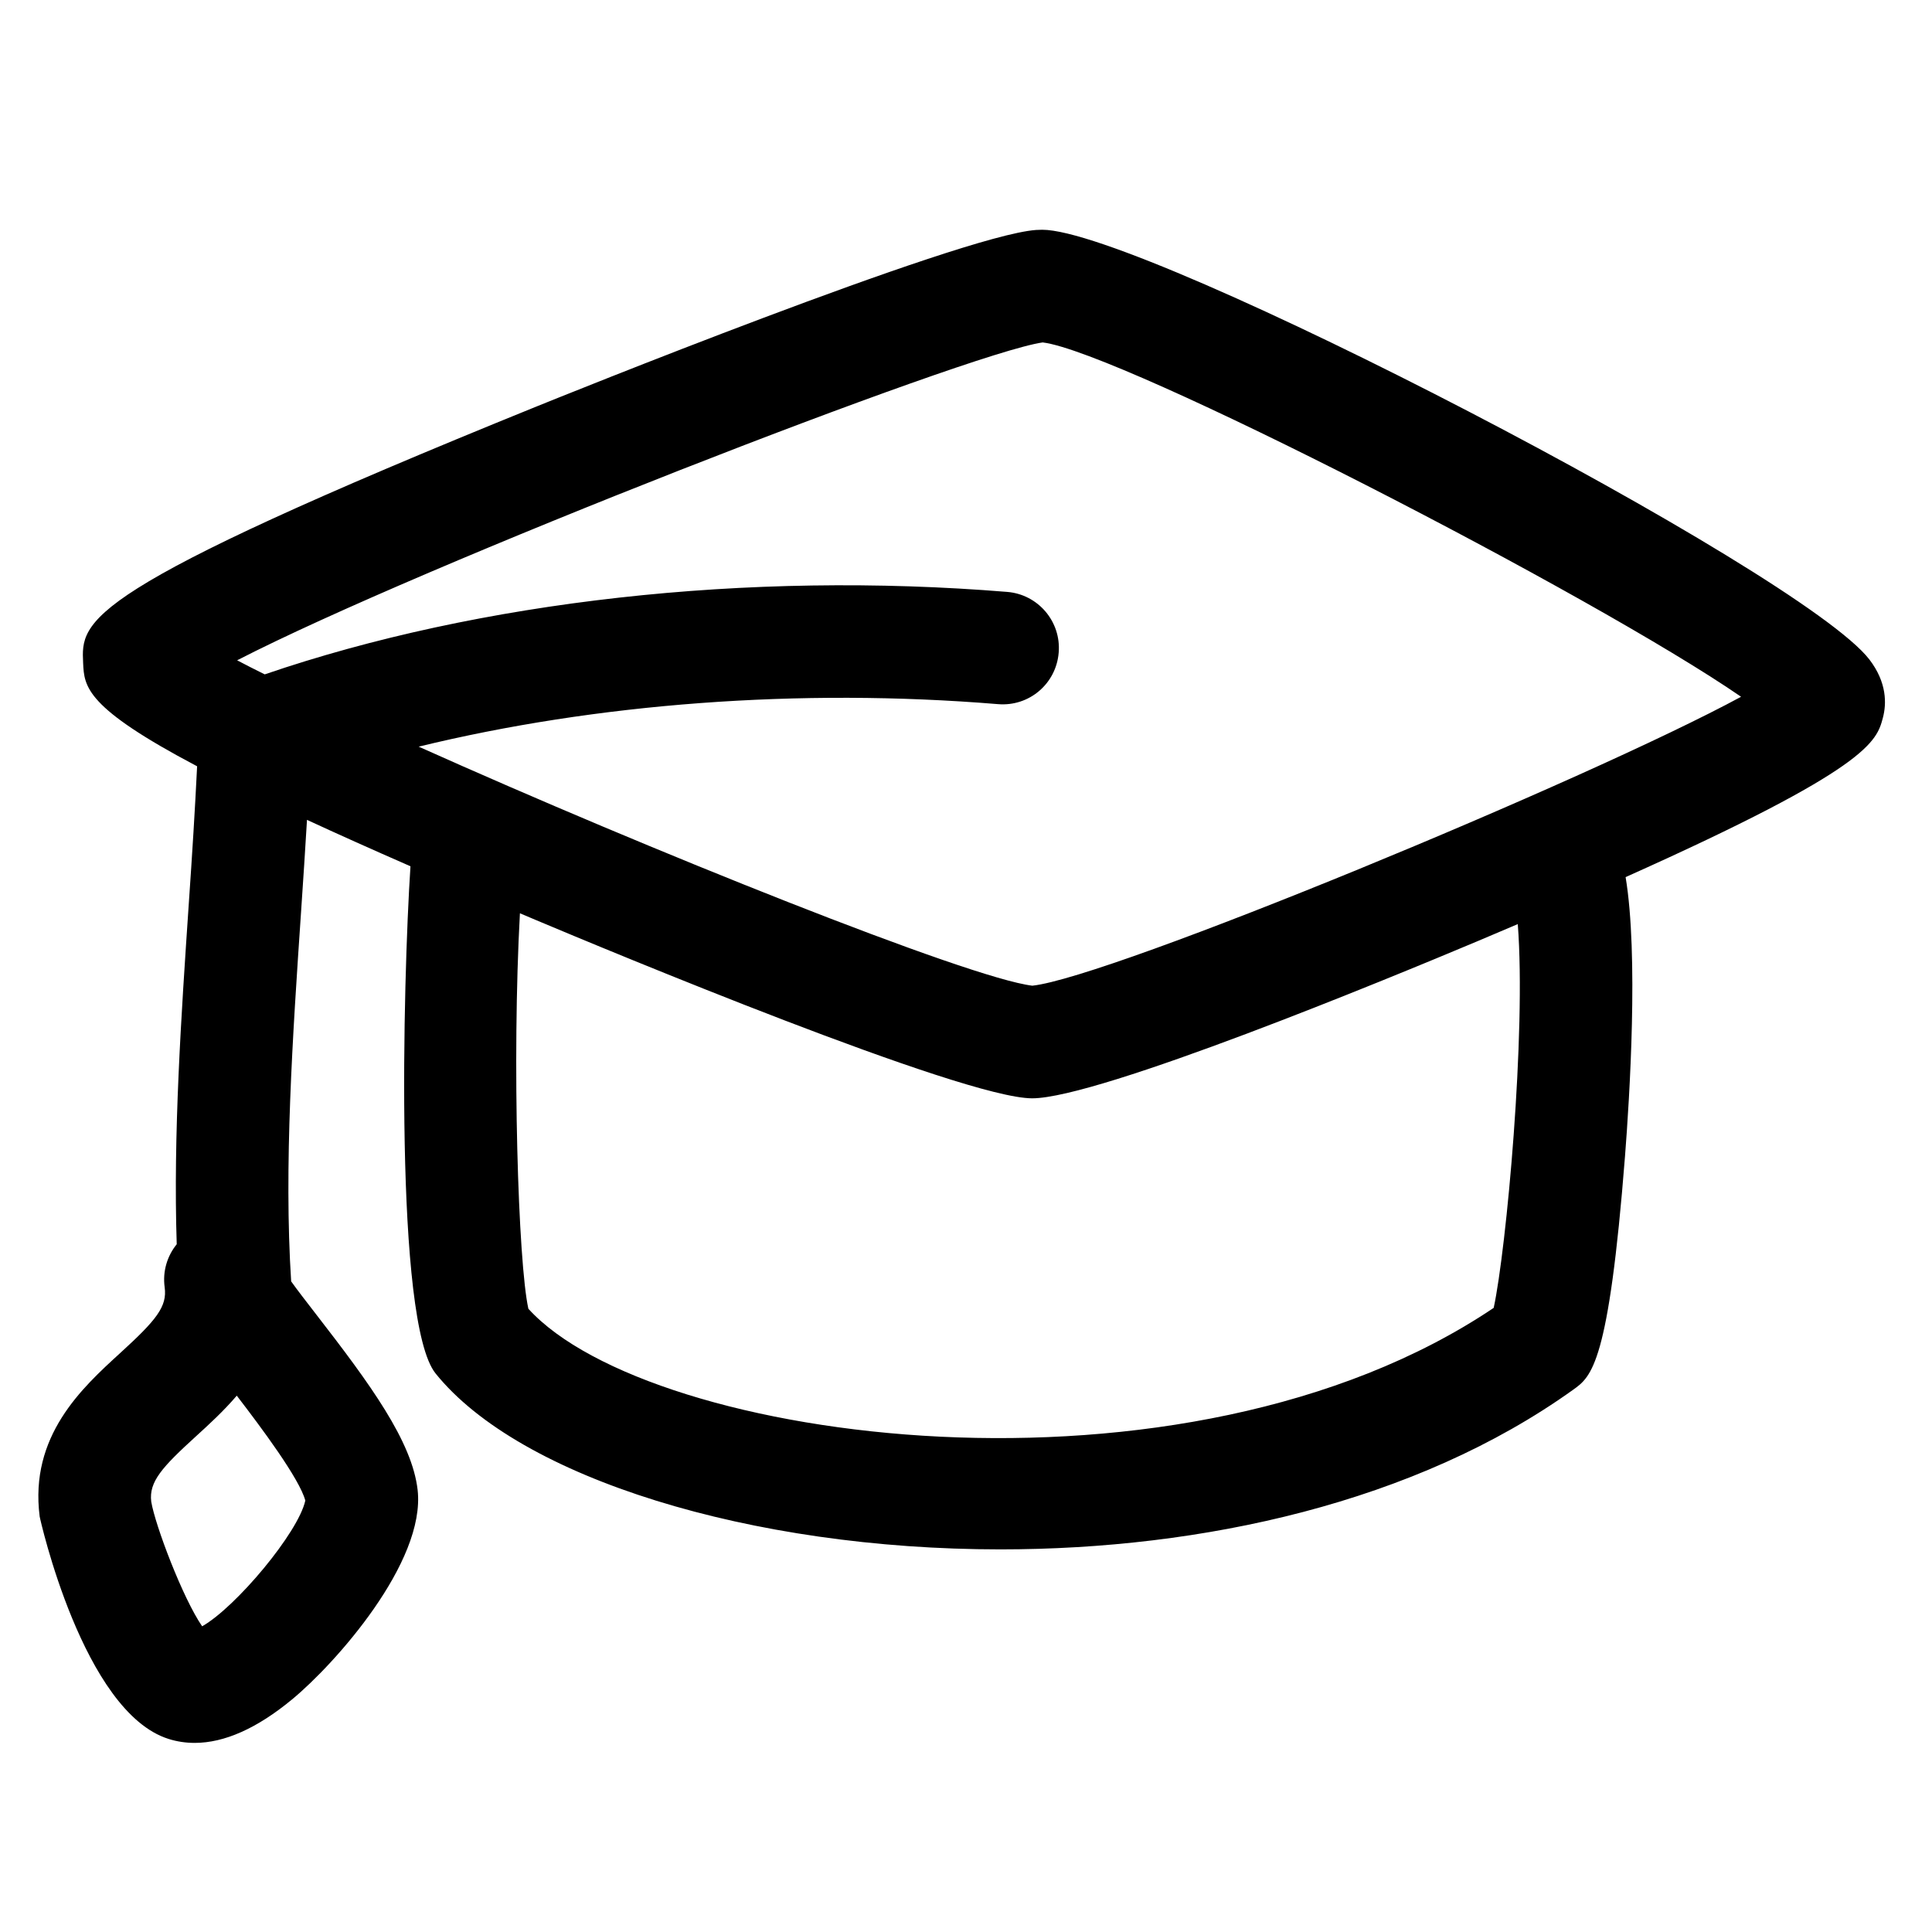 <?xml version="1.0" encoding="UTF-8"?>
<!-- Uploaded to: SVG Repo, www.svgrepo.com, Generator: SVG Repo Mixer Tools -->
<svg fill="#000000" width="800px" height="800px" version="1.1" viewBox="144 144 512 512" xmlns="http://www.w3.org/2000/svg">
 <path d="m286.22 251.71c-121.09 49.094-120.72 56.609-120.19 67.992 0.293 6.289 0.586 11.754 30.207 27.371-0.566 11.586-1.316 23.531-2.188 36.148-2.047 30.273-4.164 61.422-3.215 90.516-2.512 3.09-3.781 7.168-3.195 11.41 0.699 5.106-2.172 8.652-11.781 17.418-10.152 9.273-24.082 21.98-21.344 43.328 0.055 0.488 11.516 51.816 34.16 58.941 2.231 0.707 4.547 1.051 6.922 1.051 7.867 0 16.516-3.848 25.793-11.512 11.355-9.363 35.477-36.363 33.285-55.551-1.477-12.855-12.551-28.008-26.875-46.484-2.332-3.012-5.098-6.582-6.637-8.758-1.961-30.406 0.387-64.93 2.652-98.336 0.566-8.238 1.074-16.156 1.543-23.973 7.996 3.703 17.102 7.785 27.422 12.301-1.992 30.34-4.297 120.79 6.656 134.41 22.316 27.711 83.57 46.621 149.68 46.621 53.395 0 109.96-12.336 151.81-42.324 4.844-3.465 9.418-6.75 13.719-61.863 1.211-15.484 3.609-53.332 0.16-73.973 64.578-28.895 66.516-35.93 68.18-42.219 0.973-3.672 1.129-9.316-3.582-15.457-18.012-23.418-192.14-113.88-219.2-113.88-0.359 0-1.277 0.035-1.629 0.055-20.441 1.473-127.8 44.926-132.36 46.773zm-90.246 272.89c3.426-3.121 7.273-6.637 10.773-10.734 6.394 8.316 16.637 22.02 18.164 27.797-1.84 8.465-18.352 28.219-27.34 33.324-5.106-7.406-12.441-26.723-13.488-33.02-0.668-5.305 2.922-9.191 11.891-17.367zm85.812-138.57c1.383 0.594 2.711 1.152 4.125 1.742 18.75 7.894 113.19 47.293 131.62 47.293 17.66 0 94.668-31.816 117.84-41.562 3.766-1.59 7.359-3.113 10.855-4.606 2.258 28.746-3.012 86.062-6.379 101.7-82.098 55.246-223.62 35.715-255.82 0.238-2.711-12.207-4.383-65.859-2.242-104.8zm-74.941-67.043c48.207-24.848 193.28-81.355 213.48-84.242 20.773 2.512 146.25 67.129 185.08 93.906-40.766 22.078-167.22 74.398-187.82 76.566-16.832-1.992-101.84-36.074-162.63-63.348 46.934-11.434 100.86-15.605 153.53-11.266 8.277 0.691 15.414-5.43 16.078-13.648 0.691-8.203-5.426-15.418-13.629-16.094-68.812-5.625-139.86 2.387-196.78 21.852-2.621-1.293-5.098-2.559-7.312-3.727z"/>
</svg>